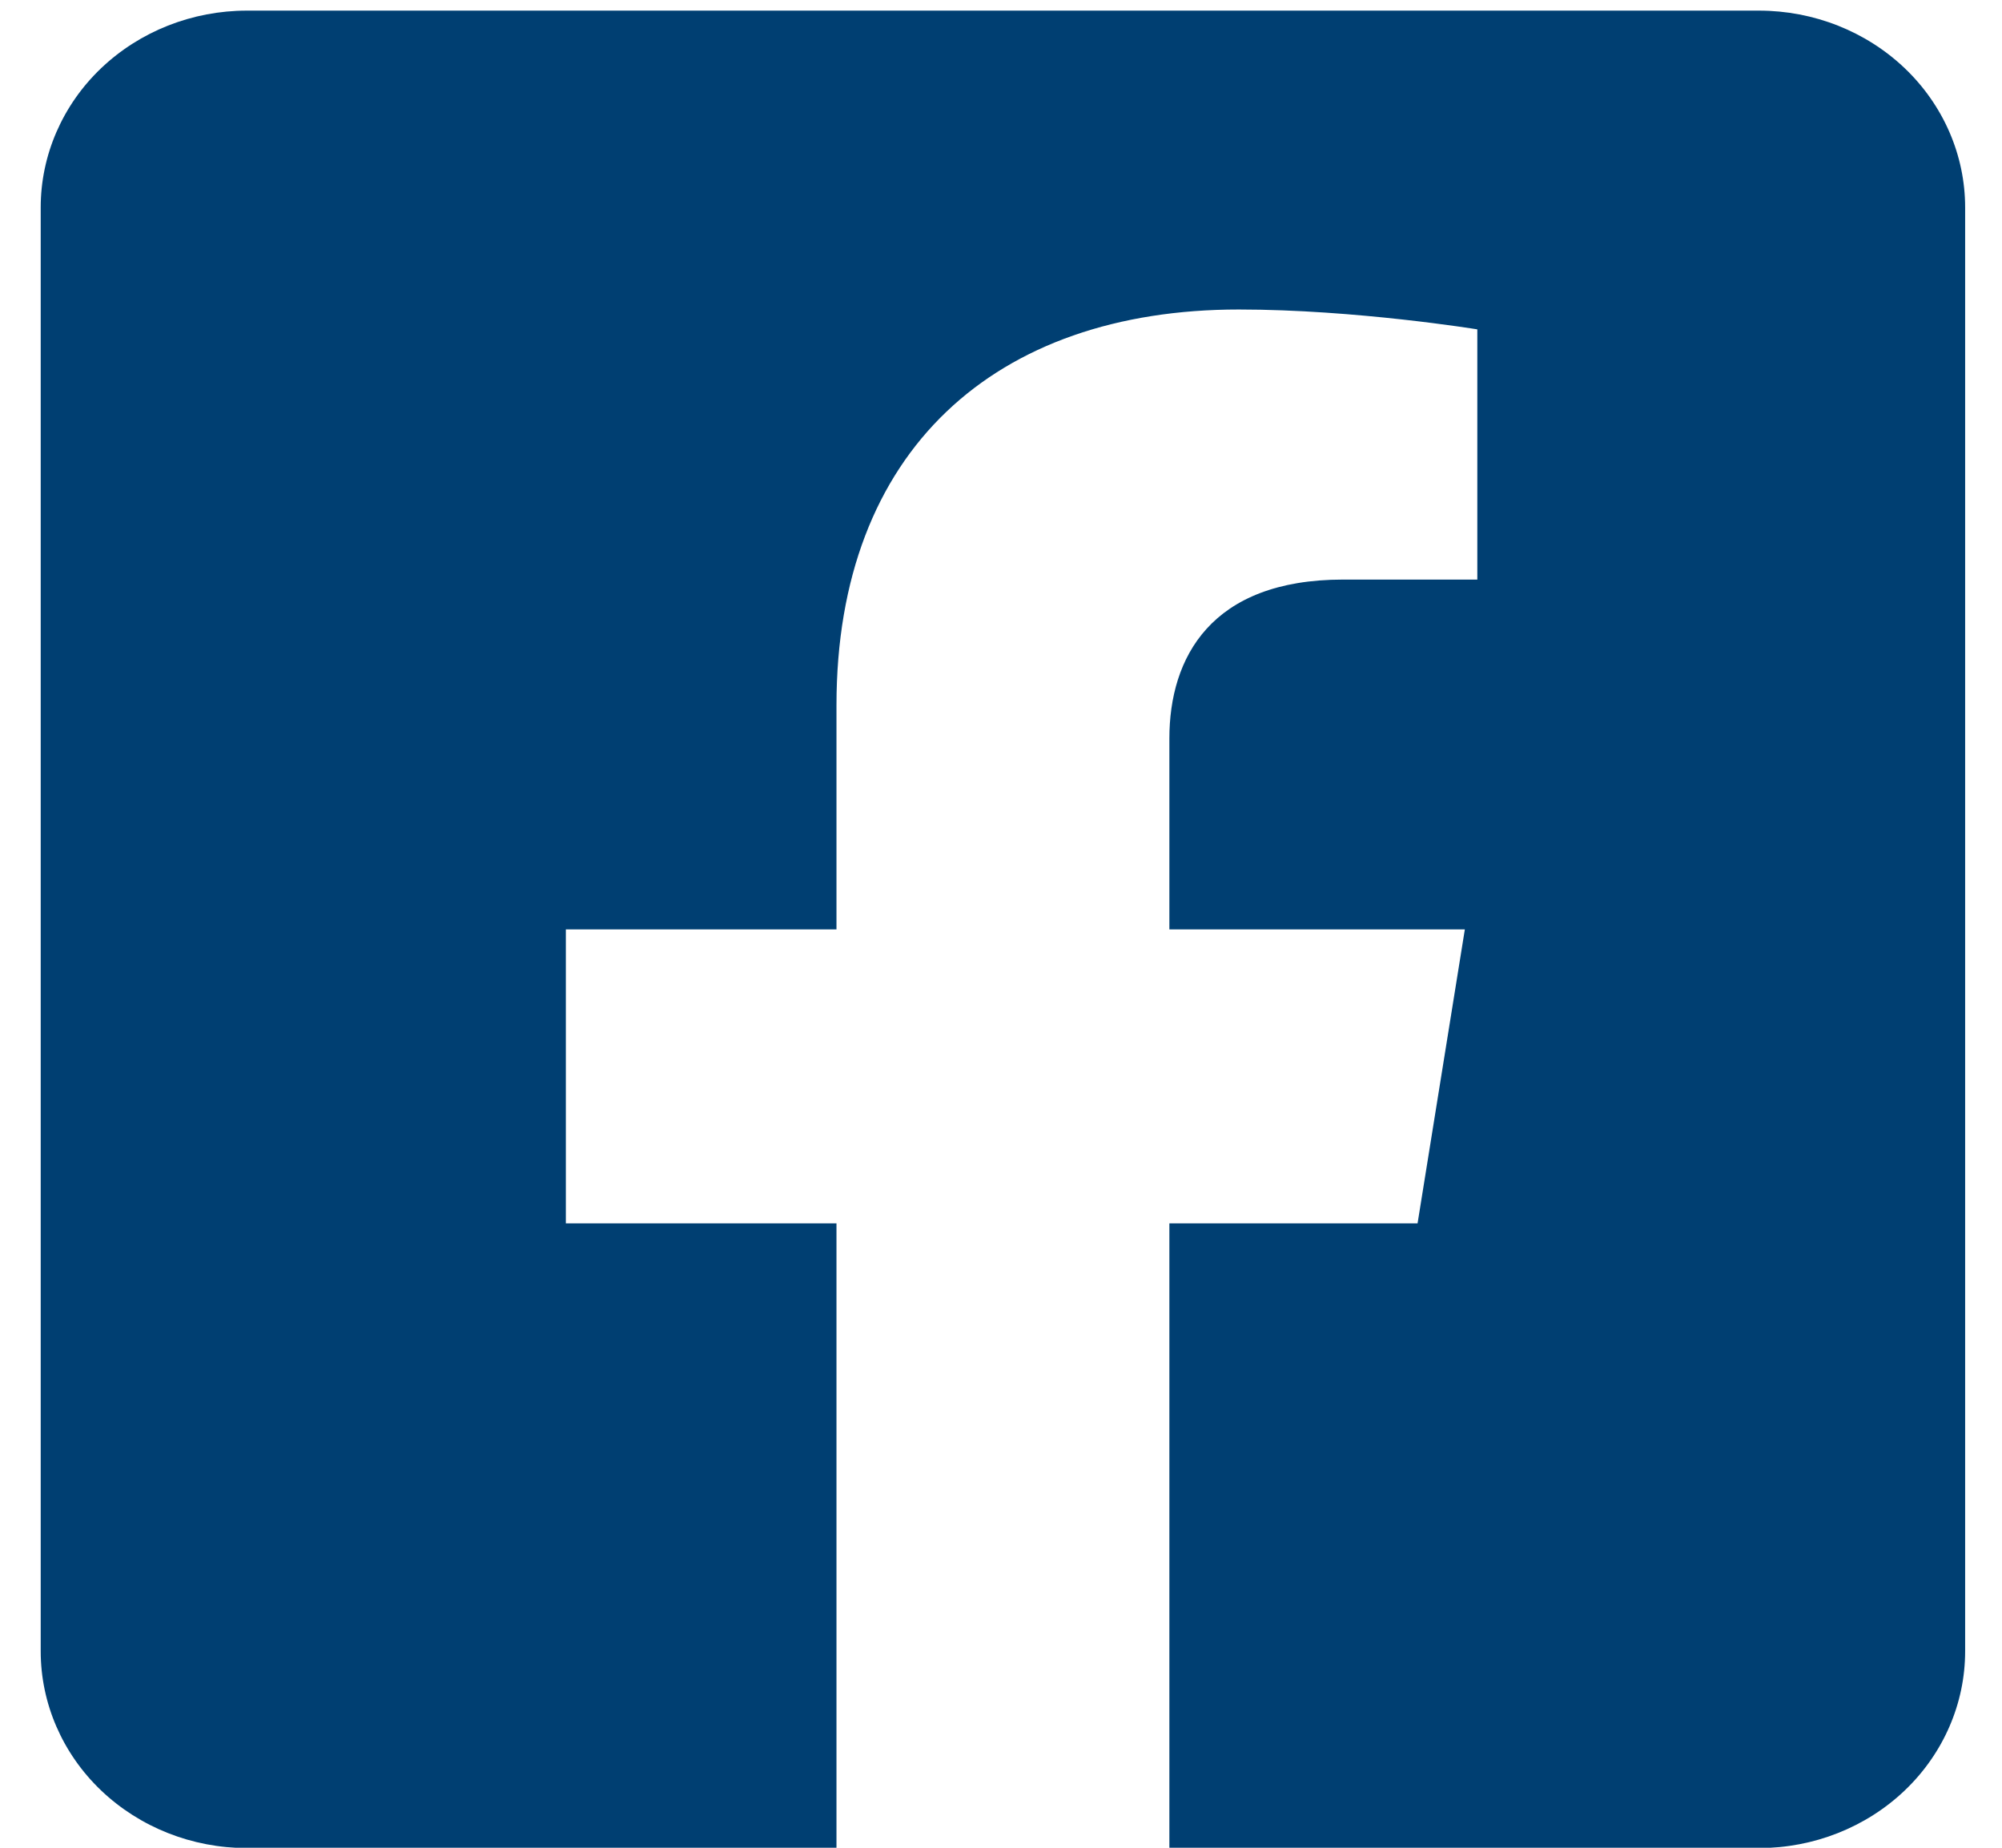 <svg width="39" height="36" viewBox="0 0 39 36" fill="none" xmlns="http://www.w3.org/2000/svg">
<path d="M34.266 0.207H4.81C3.744 0.207 2.723 0.611 1.969 1.33C1.216 2.049 0.793 3.025 0.793 4.042L0.793 32.171C0.793 33.188 1.216 34.164 1.969 34.883C2.723 35.602 3.744 36.006 4.81 36.006H16.295V23.835H11.023V18.107H16.295V13.74C16.295 8.774 19.391 6.03 24.133 6.03C26.404 6.03 28.779 6.417 28.779 6.417V11.292H26.163C23.584 11.292 22.78 12.82 22.78 14.387V18.107H28.536L27.615 23.835H22.78V36.006H34.266C35.331 36.006 36.352 35.602 37.106 34.883C37.859 34.164 38.282 33.188 38.282 32.171V4.042C38.282 3.025 37.859 2.049 37.106 1.33C36.352 0.611 35.331 0.207 34.266 0.207Z" fill="#003F72"/>
</svg>
